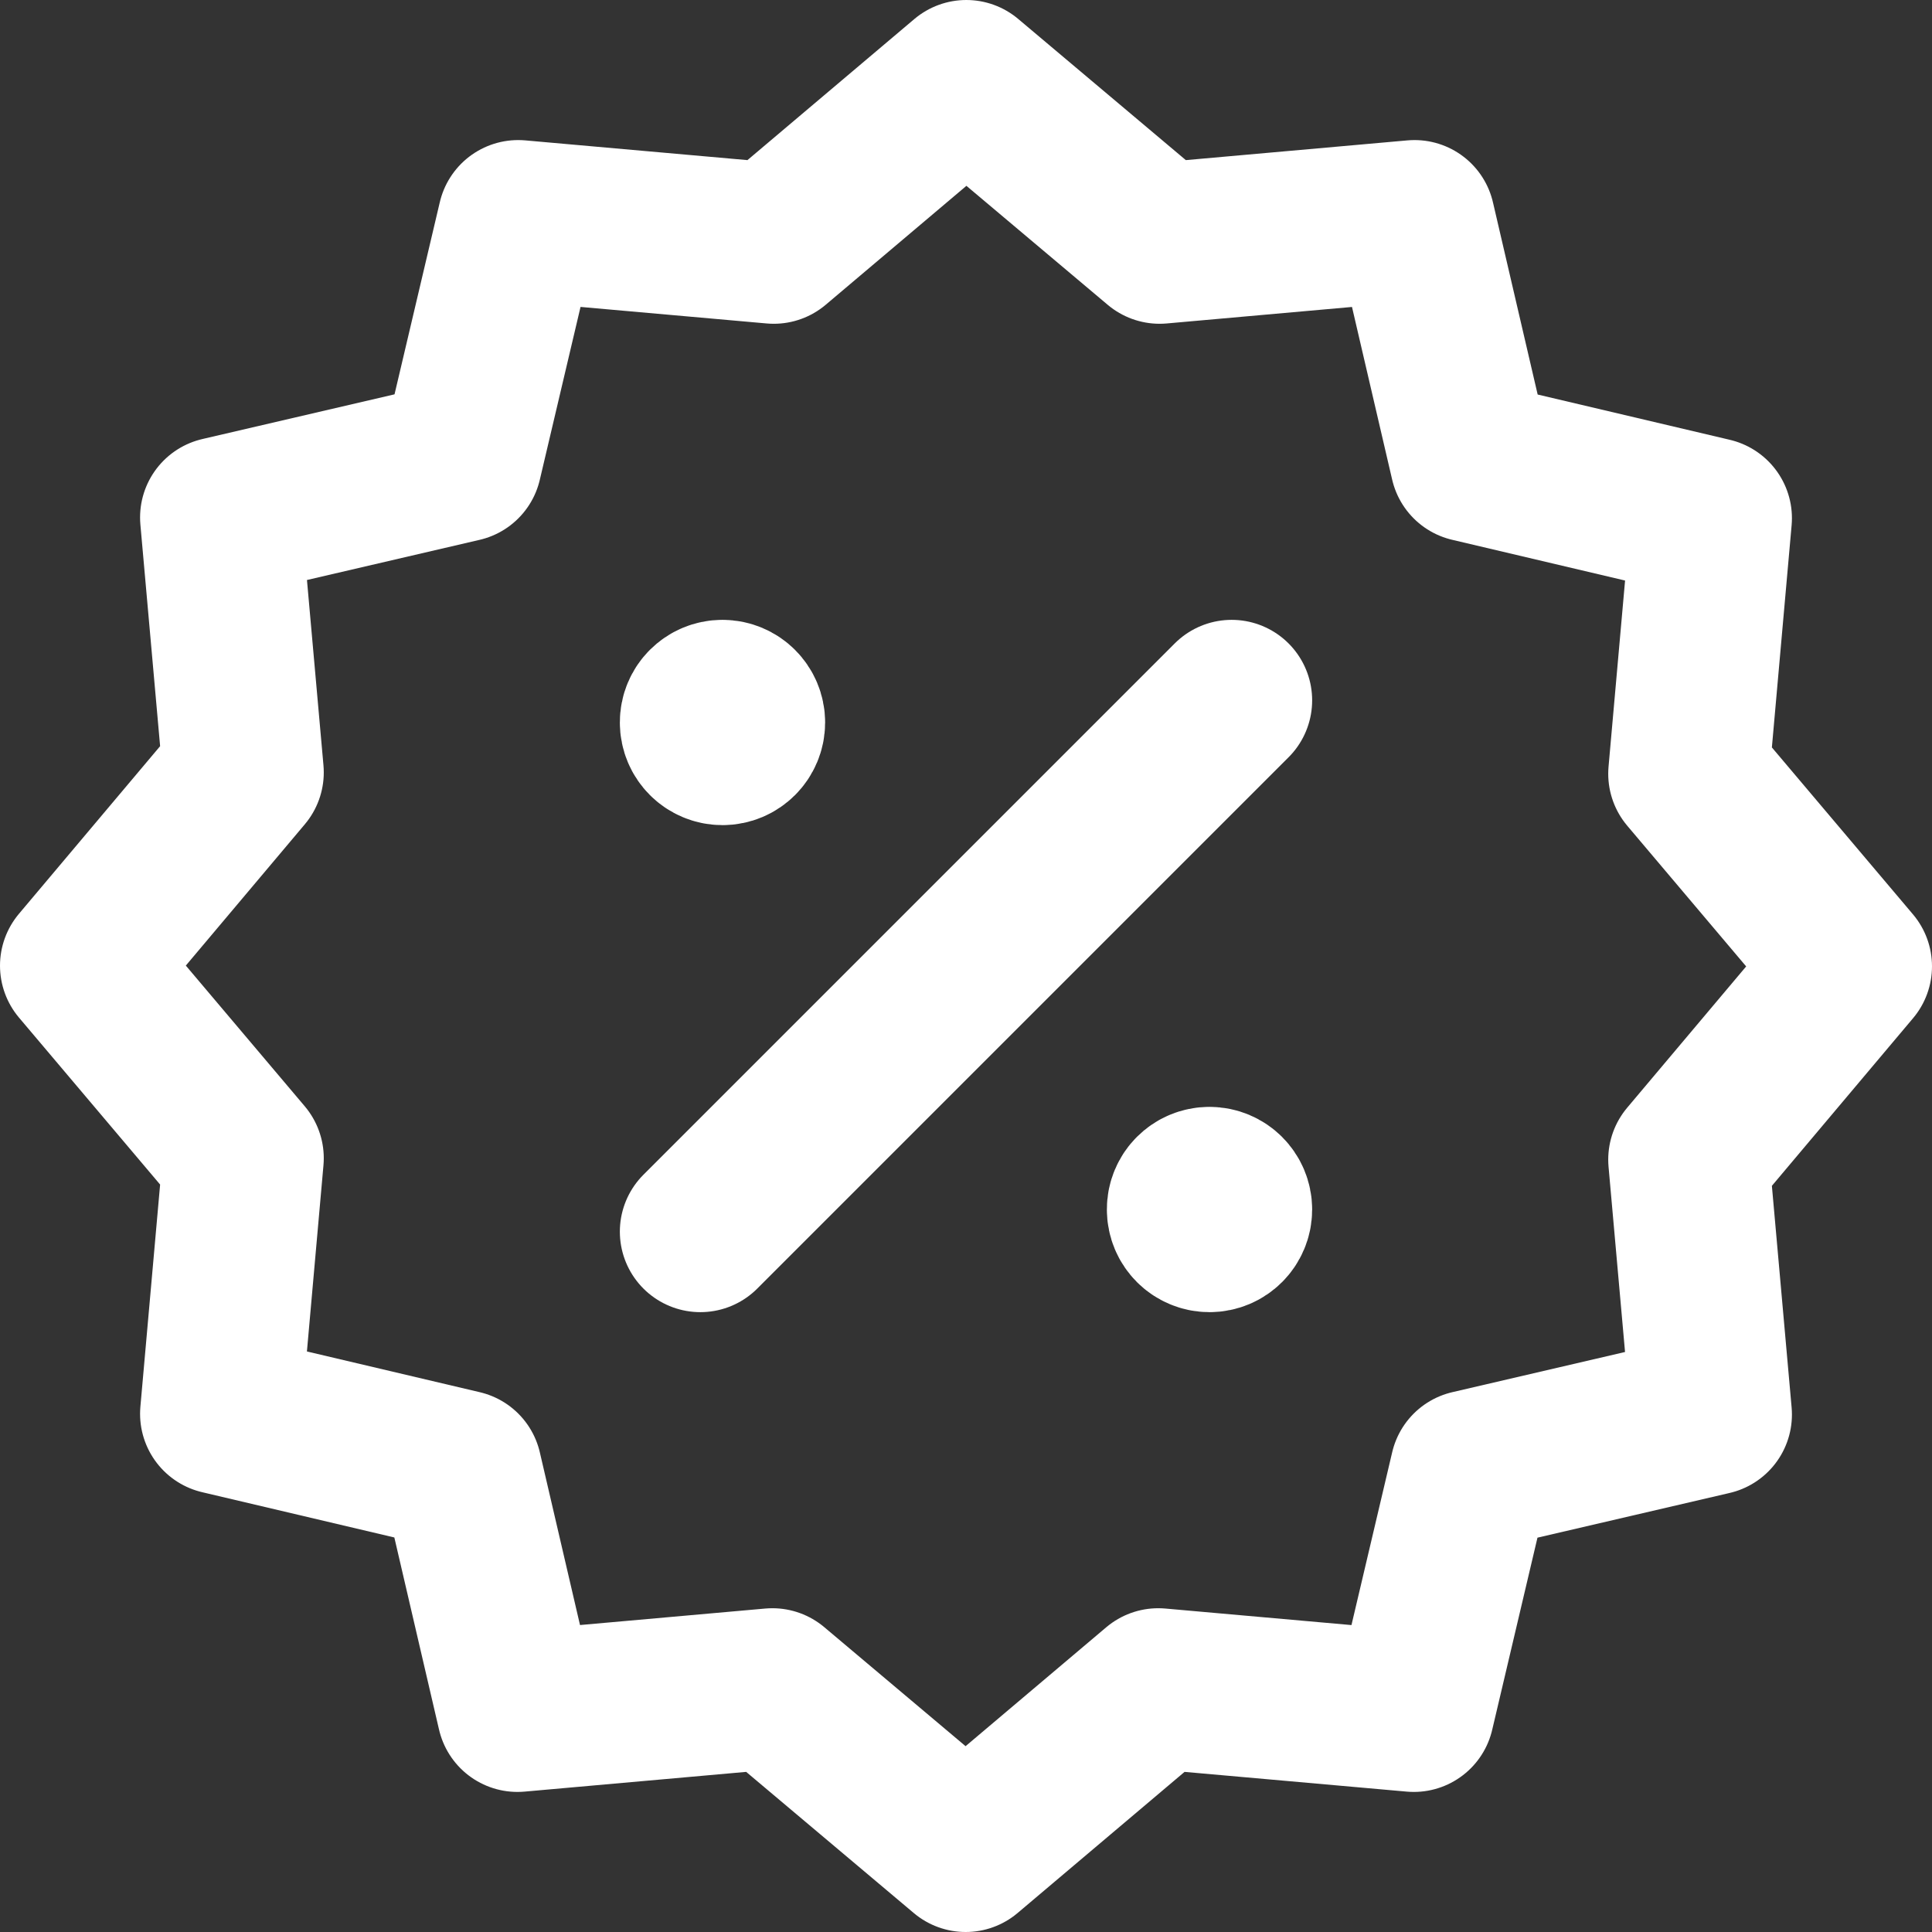<svg xmlns="http://www.w3.org/2000/svg" fill="none" viewBox="0 0 24 24" height="24" width="24">
<rect x="0" y="0" width="24" height="24" fill="#333333" stroke="none"/>
<path stroke-linejoin="round" stroke-linecap="round" stroke-width="2" stroke="white" d="M18.268 5.732L17.572 2.74L14.405 3.022L12.004 1L9.612 3.022L6.437 2.74L5.732 5.732L2.74 6.428L3.022 9.595L1 11.996L3.022 14.388L2.74 17.563L5.732 18.268L6.428 21.26L9.595 20.978L11.996 23L14.388 20.978L17.563 21.26L18.268 18.268L21.26 17.572L20.978 14.405L23 12.004L20.978 9.612L21.26 6.437L18.268 5.732Z" clip-rule="evenodd" fill-rule="evenodd"></path>
<path stroke-linejoin="round" stroke-linecap="round" stroke-width="2" stroke="white" d="M8.7 15.3L15.3 8.7"></path>
<path stroke-linejoin="round" stroke-linecap="round" stroke-width="2" stroke="white" d="M8.974 8.7C8.822 8.7 8.699 8.823 8.7 8.975C8.7 9.127 8.823 9.25 8.975 9.25C9.127 9.25 9.25 9.127 9.25 8.975C9.25 8.823 9.127 8.7 8.974 8.7"></path>
<path stroke-linejoin="round" stroke-linecap="round" stroke-width="2" stroke="white" d="M15.024 14.75C14.872 14.75 14.749 14.873 14.75 15.025C14.75 15.177 14.873 15.3 15.025 15.3C15.177 15.3 15.3 15.177 15.3 15.025C15.3 14.873 15.177 14.75 15.024 14.75"></path>
</svg>
